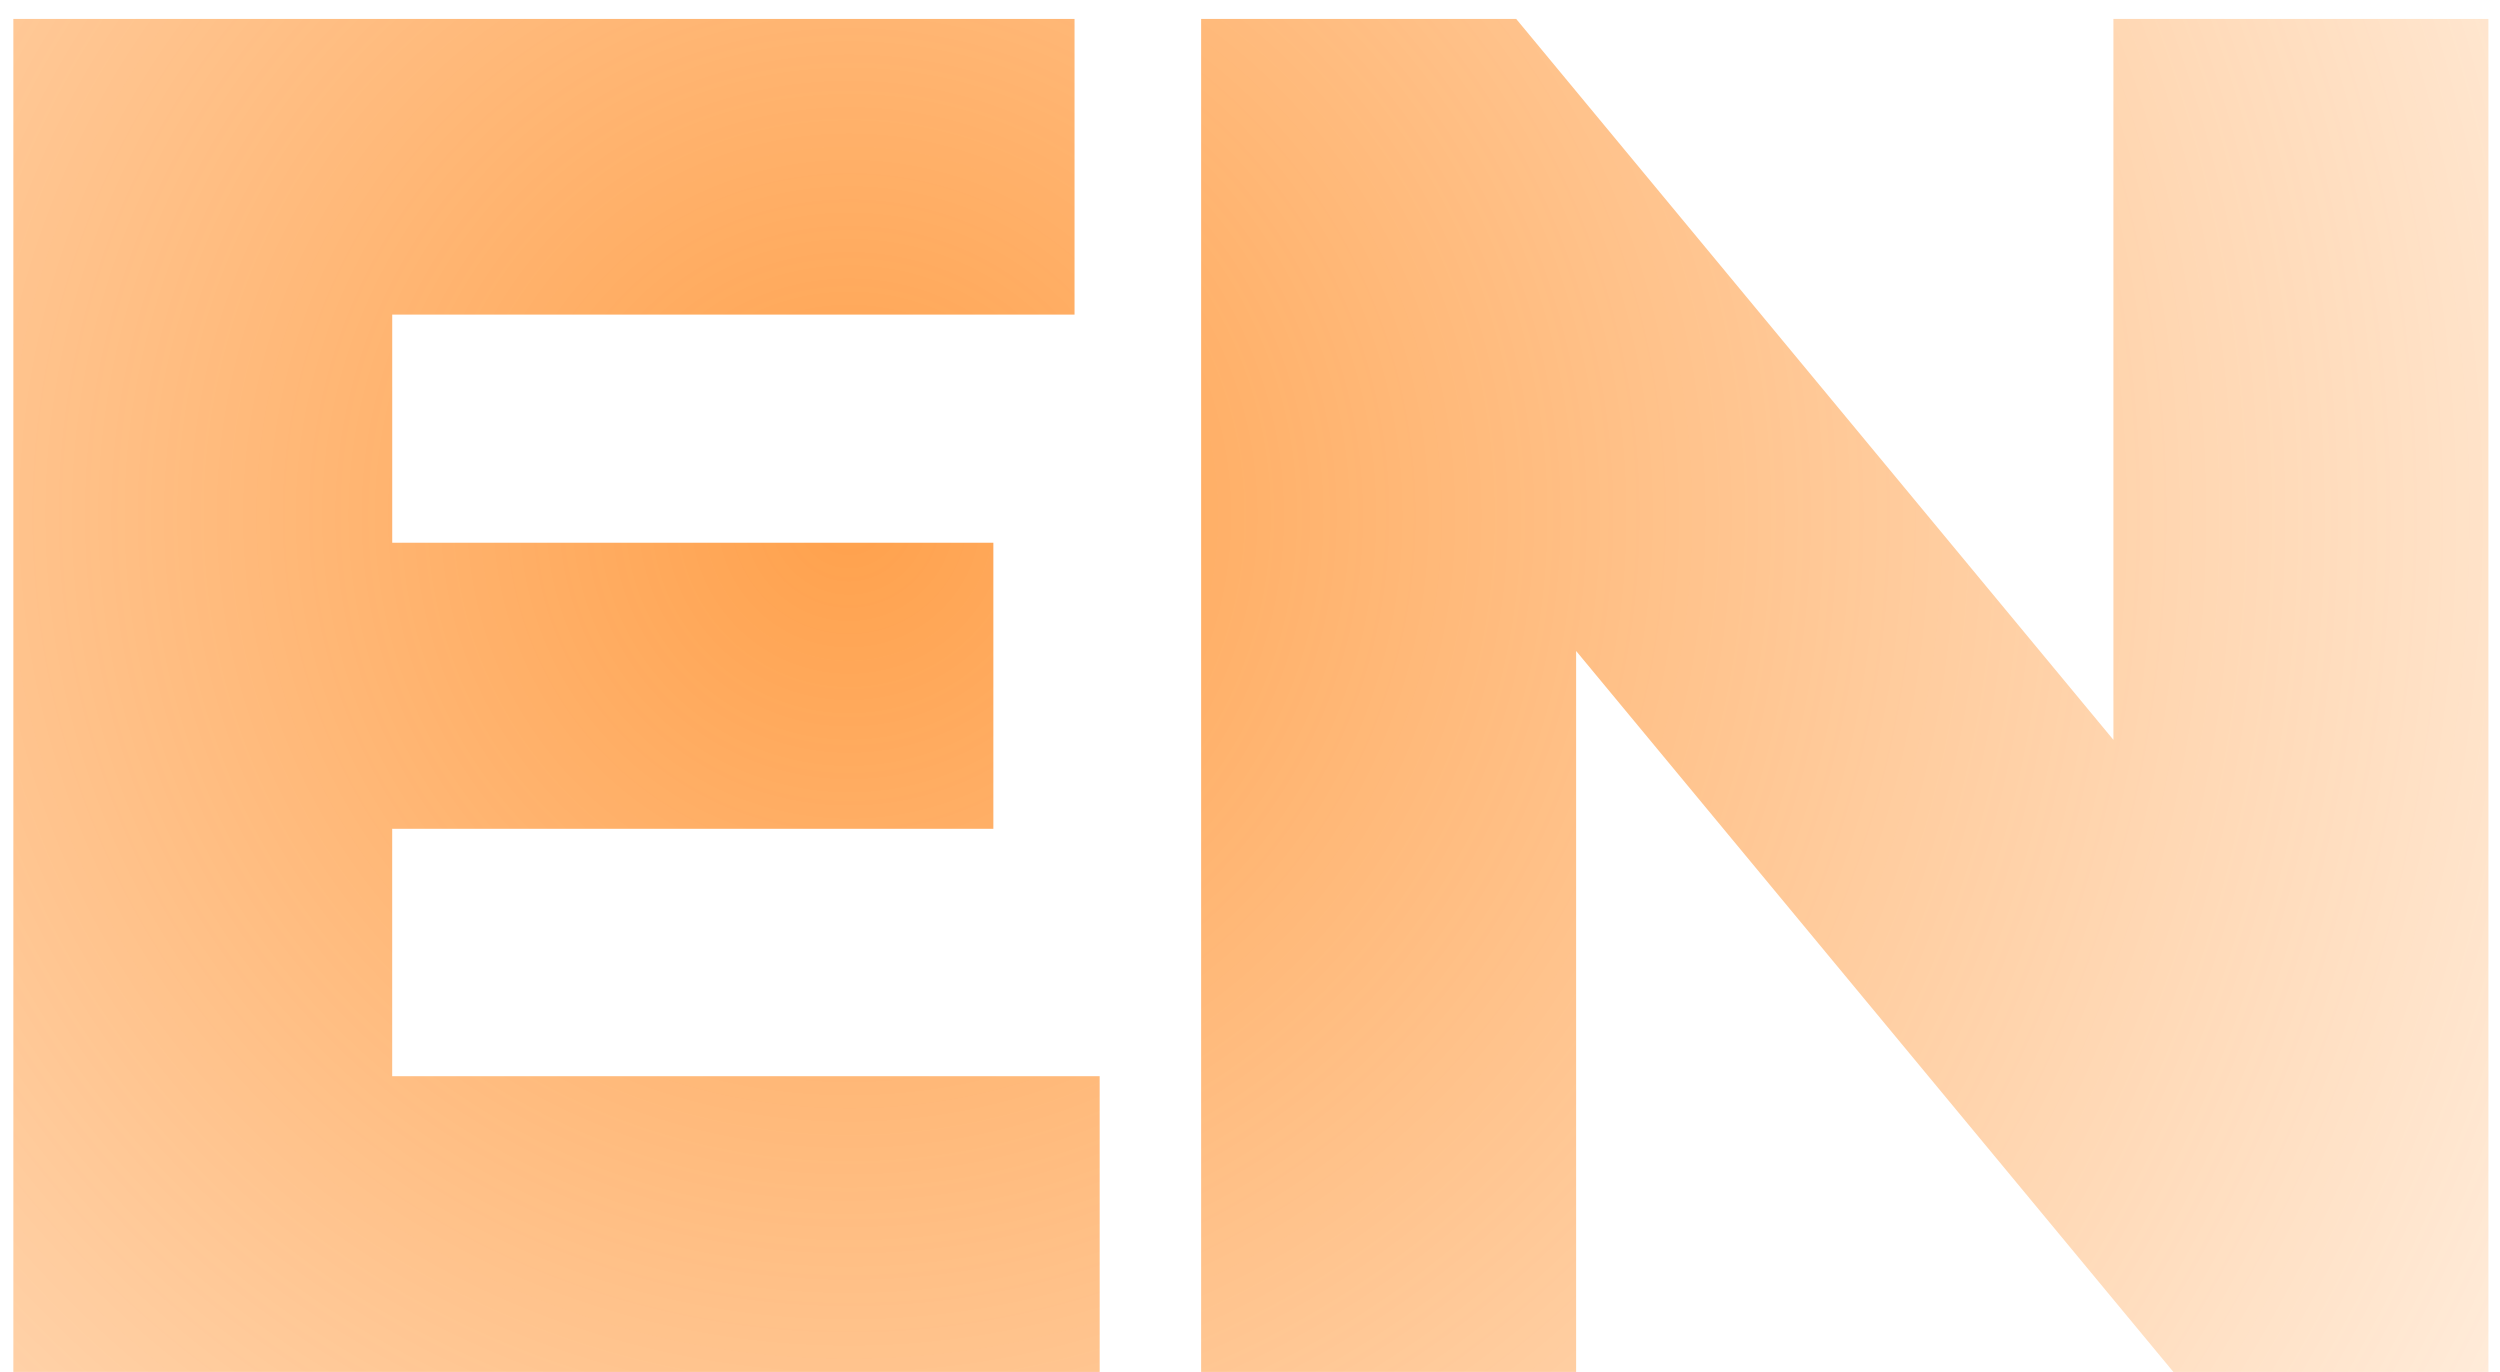 <svg xmlns="http://www.w3.org/2000/svg" width="82" height="45" fill="none"><path fill="url(#a)" d="M36.069 35.3V45H.438V.62h34.807v9.7h-22.38v7.481h19.717v9.384H12.864V35.3H36.07ZM81.62.62V45H71.287l-19.59-23.648V45h-12.3V.62H49.73l19.59 23.648V.62h12.3Z"/><defs><radialGradient id="a" cx="0" cy="0" r="1" gradientTransform="rotate(139.823 10.746 13.631) scale(151.38)" gradientUnits="userSpaceOnUse"><stop stop-color="#FF7A01" stop-opacity=".3"/><stop offset="0" stop-color="#FF7900" stop-opacity=".7"/><stop offset=".51" stop-color="#FF7A00" stop-opacity="0"/></radialGradient></defs></svg>